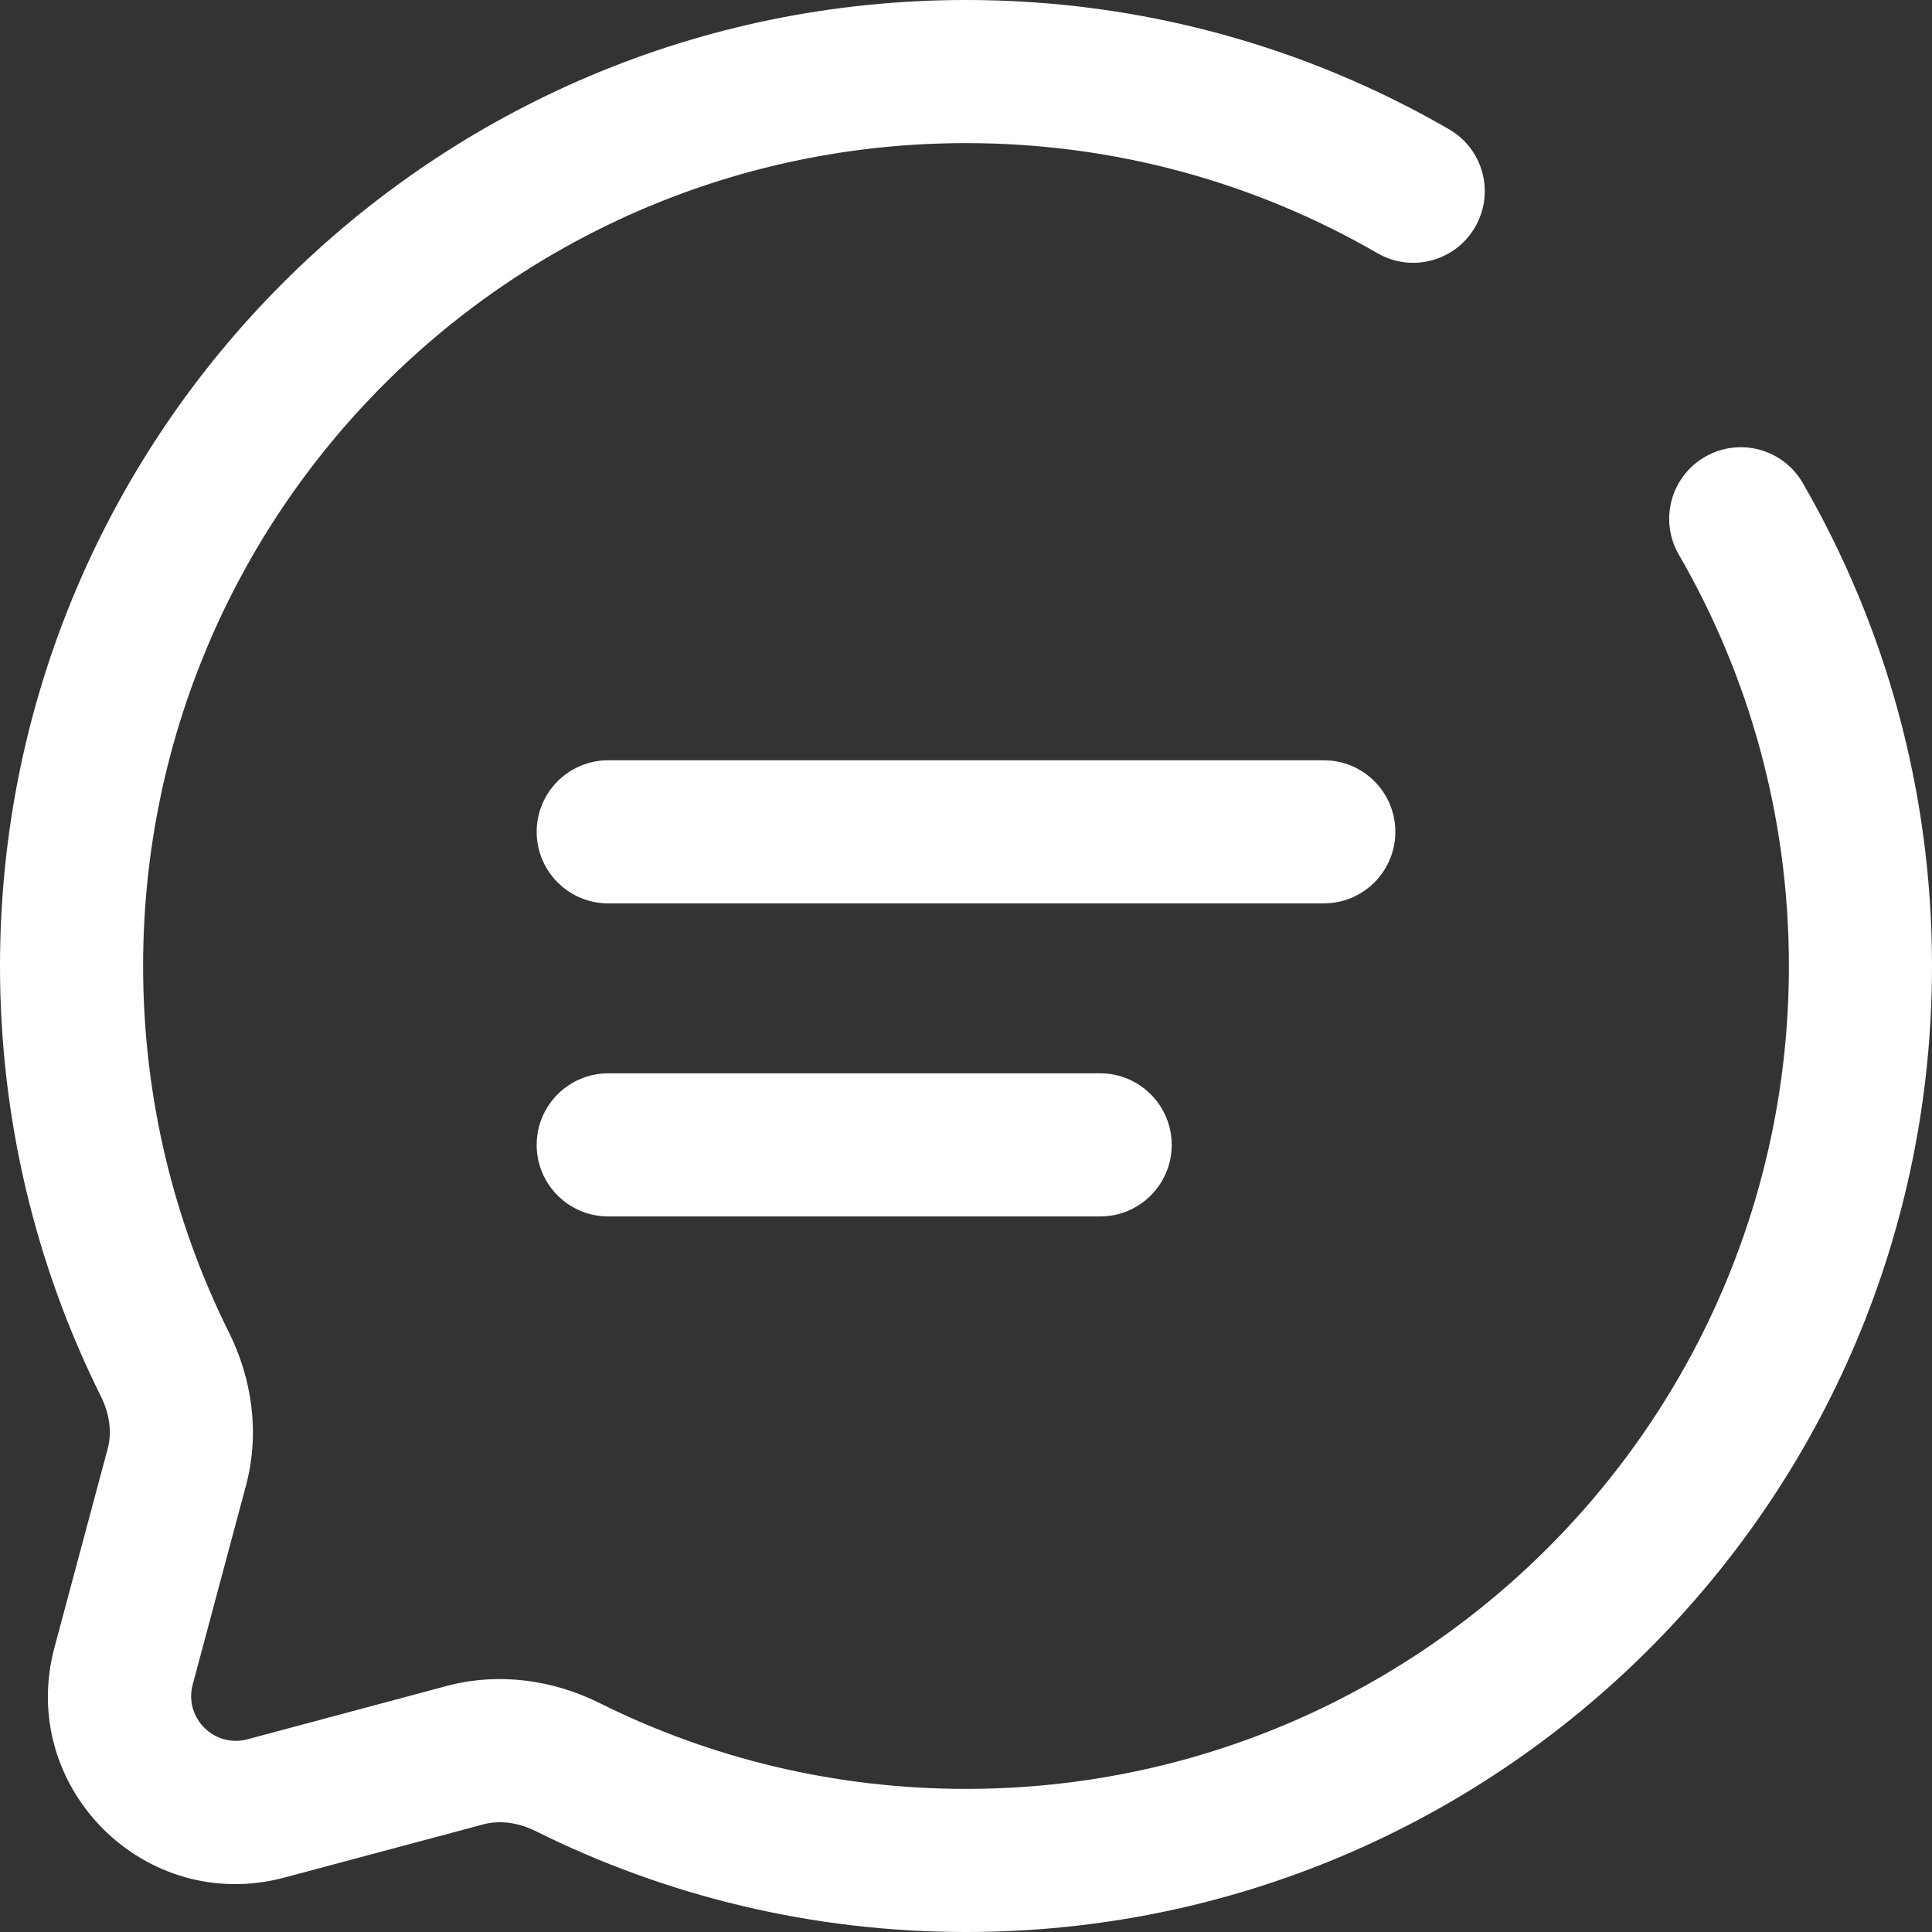 <svg width="27" height="27" viewBox="0 0 27 27" fill="none" xmlns="http://www.w3.org/2000/svg">
<rect x="0" y="0" width="27" height="27" fill="#333333" stroke="none"/>
<path d="M13.5 0C15.957 2.12632e-07 18.264 0.657 20.251 1.807C20.729 2.083 20.892 2.695 20.615 3.173C20.339 3.651 19.727 3.815 19.249 3.538C17.558 2.56 15.596 2 13.5 2C7.149 2 2 7.149 2 13.5C2 15.341 2.432 17.079 3.199 18.62C3.515 19.253 3.637 20.012 3.438 20.759L2.693 23.542C2.569 24.006 2.993 24.431 3.458 24.307L6.241 23.562C6.988 23.363 7.747 23.485 8.38 23.801C9.921 24.568 11.659 25 13.5 25C19.851 25 25 19.851 25 13.5C25 11.404 24.44 9.441 23.462 7.751C23.185 7.273 23.349 6.661 23.827 6.385C24.305 6.108 24.917 6.271 25.193 6.749C26.343 8.736 27 11.043 27 13.5C27 20.956 20.956 27 13.5 27C11.342 27 9.3 26.493 7.488 25.591C7.231 25.463 6.972 25.438 6.758 25.495L3.976 26.239C2.024 26.761 0.239 24.976 0.761 23.024L1.506 20.242C1.563 20.028 1.537 19.769 1.409 19.512C0.507 17.7 1.86725e-07 15.658 0 13.5C0 6.044 6.044 0 13.5 0ZM15.375 15C15.927 15 16.375 15.448 16.375 16C16.375 16.552 15.927 17 15.375 17H8.5C7.948 17 7.5 16.552 7.5 16C7.5 15.448 7.948 15 8.5 15H15.375ZM18.602 10.63C19.107 10.681 19.5 11.107 19.5 11.625C19.5 12.143 19.107 12.569 18.602 12.62L18.5 12.625H8.5C7.948 12.625 7.5 12.177 7.5 11.625C7.5 11.073 7.948 10.625 8.5 10.625H18.5L18.602 10.63Z" fill="white"/>
</svg>
